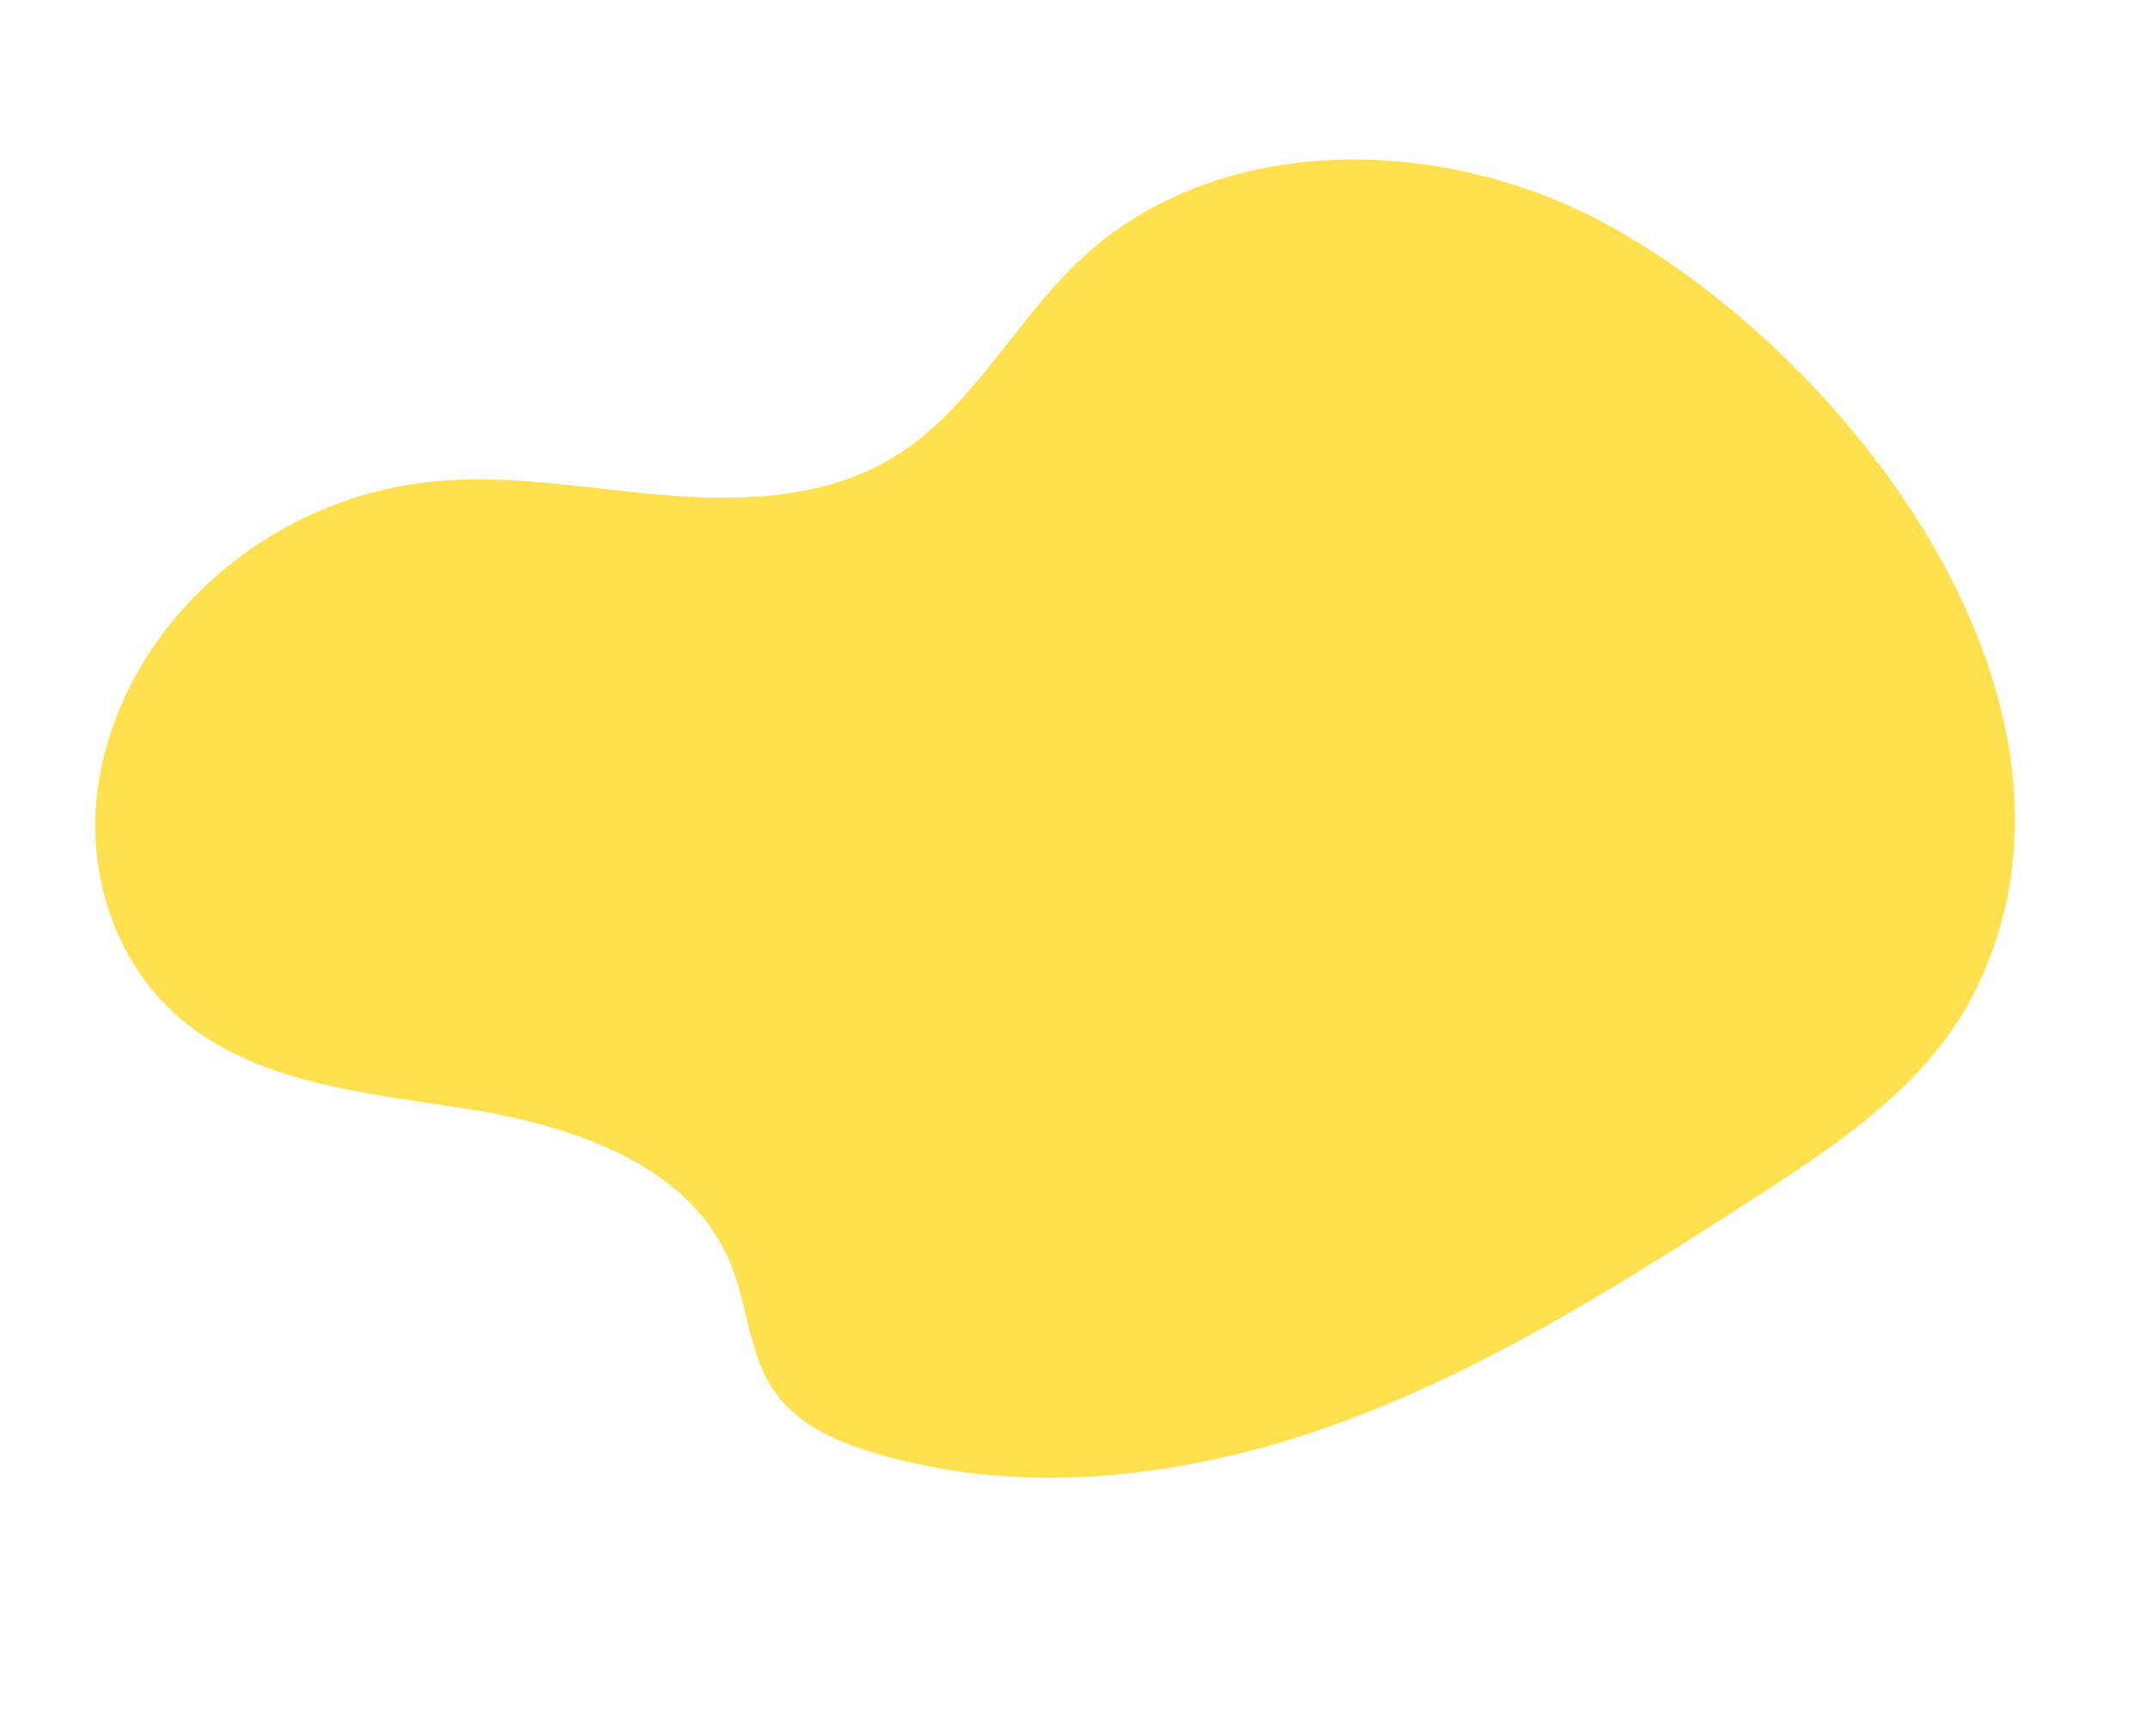 <svg xmlns="http://www.w3.org/2000/svg" width="1185.507" height="957.982"><path fill="#ffe04f" d="M-201.856 3938.073c57.506 22.924 121.312 26.5 176.981.55 46.087-21.482 83.888-61.085 133.462-72.411 39.331-8.986 80.272 1.348 117.991 16.385q4.552 1.814 9.036 3.71c23.761 10.035 47.078 21.609 71.014 31.15 16.518 6.585 33.331 12.2 50.79 15.677a214.58 214.58 0 0 0 159.182-31.655c32.345-21.613 58.825-52.823 71.614-89.561s11.057-78.975-7.725-113.041c-28.2-51.148-86.844-75.517-138.877-102.059s-106.555-67.025-111.075-125.253c-2-25.747 6.328-52.536-1.906-77.01-6.766-20.119-23.664-35.074-41.1-47.182a326.2 326.2 0 0 0-65.409-34.9c-57.481-22.913-121.3-30.99-183.509-28.769-87.09 3.112-172.3 24.979-256.536 47.28-53.874 14.262-110.339 30.244-149.711 69.678-126.4 126.607-42.891 358.346 63.251 468.555a295.8 295.8 0 0 0 102.522 68.851" data-name="シェイプ 36 のコピー 2" style="mix-blend-mode:multiply;isolation:isolate" transform="rotate(162 586.421 2089.912)"/></svg>